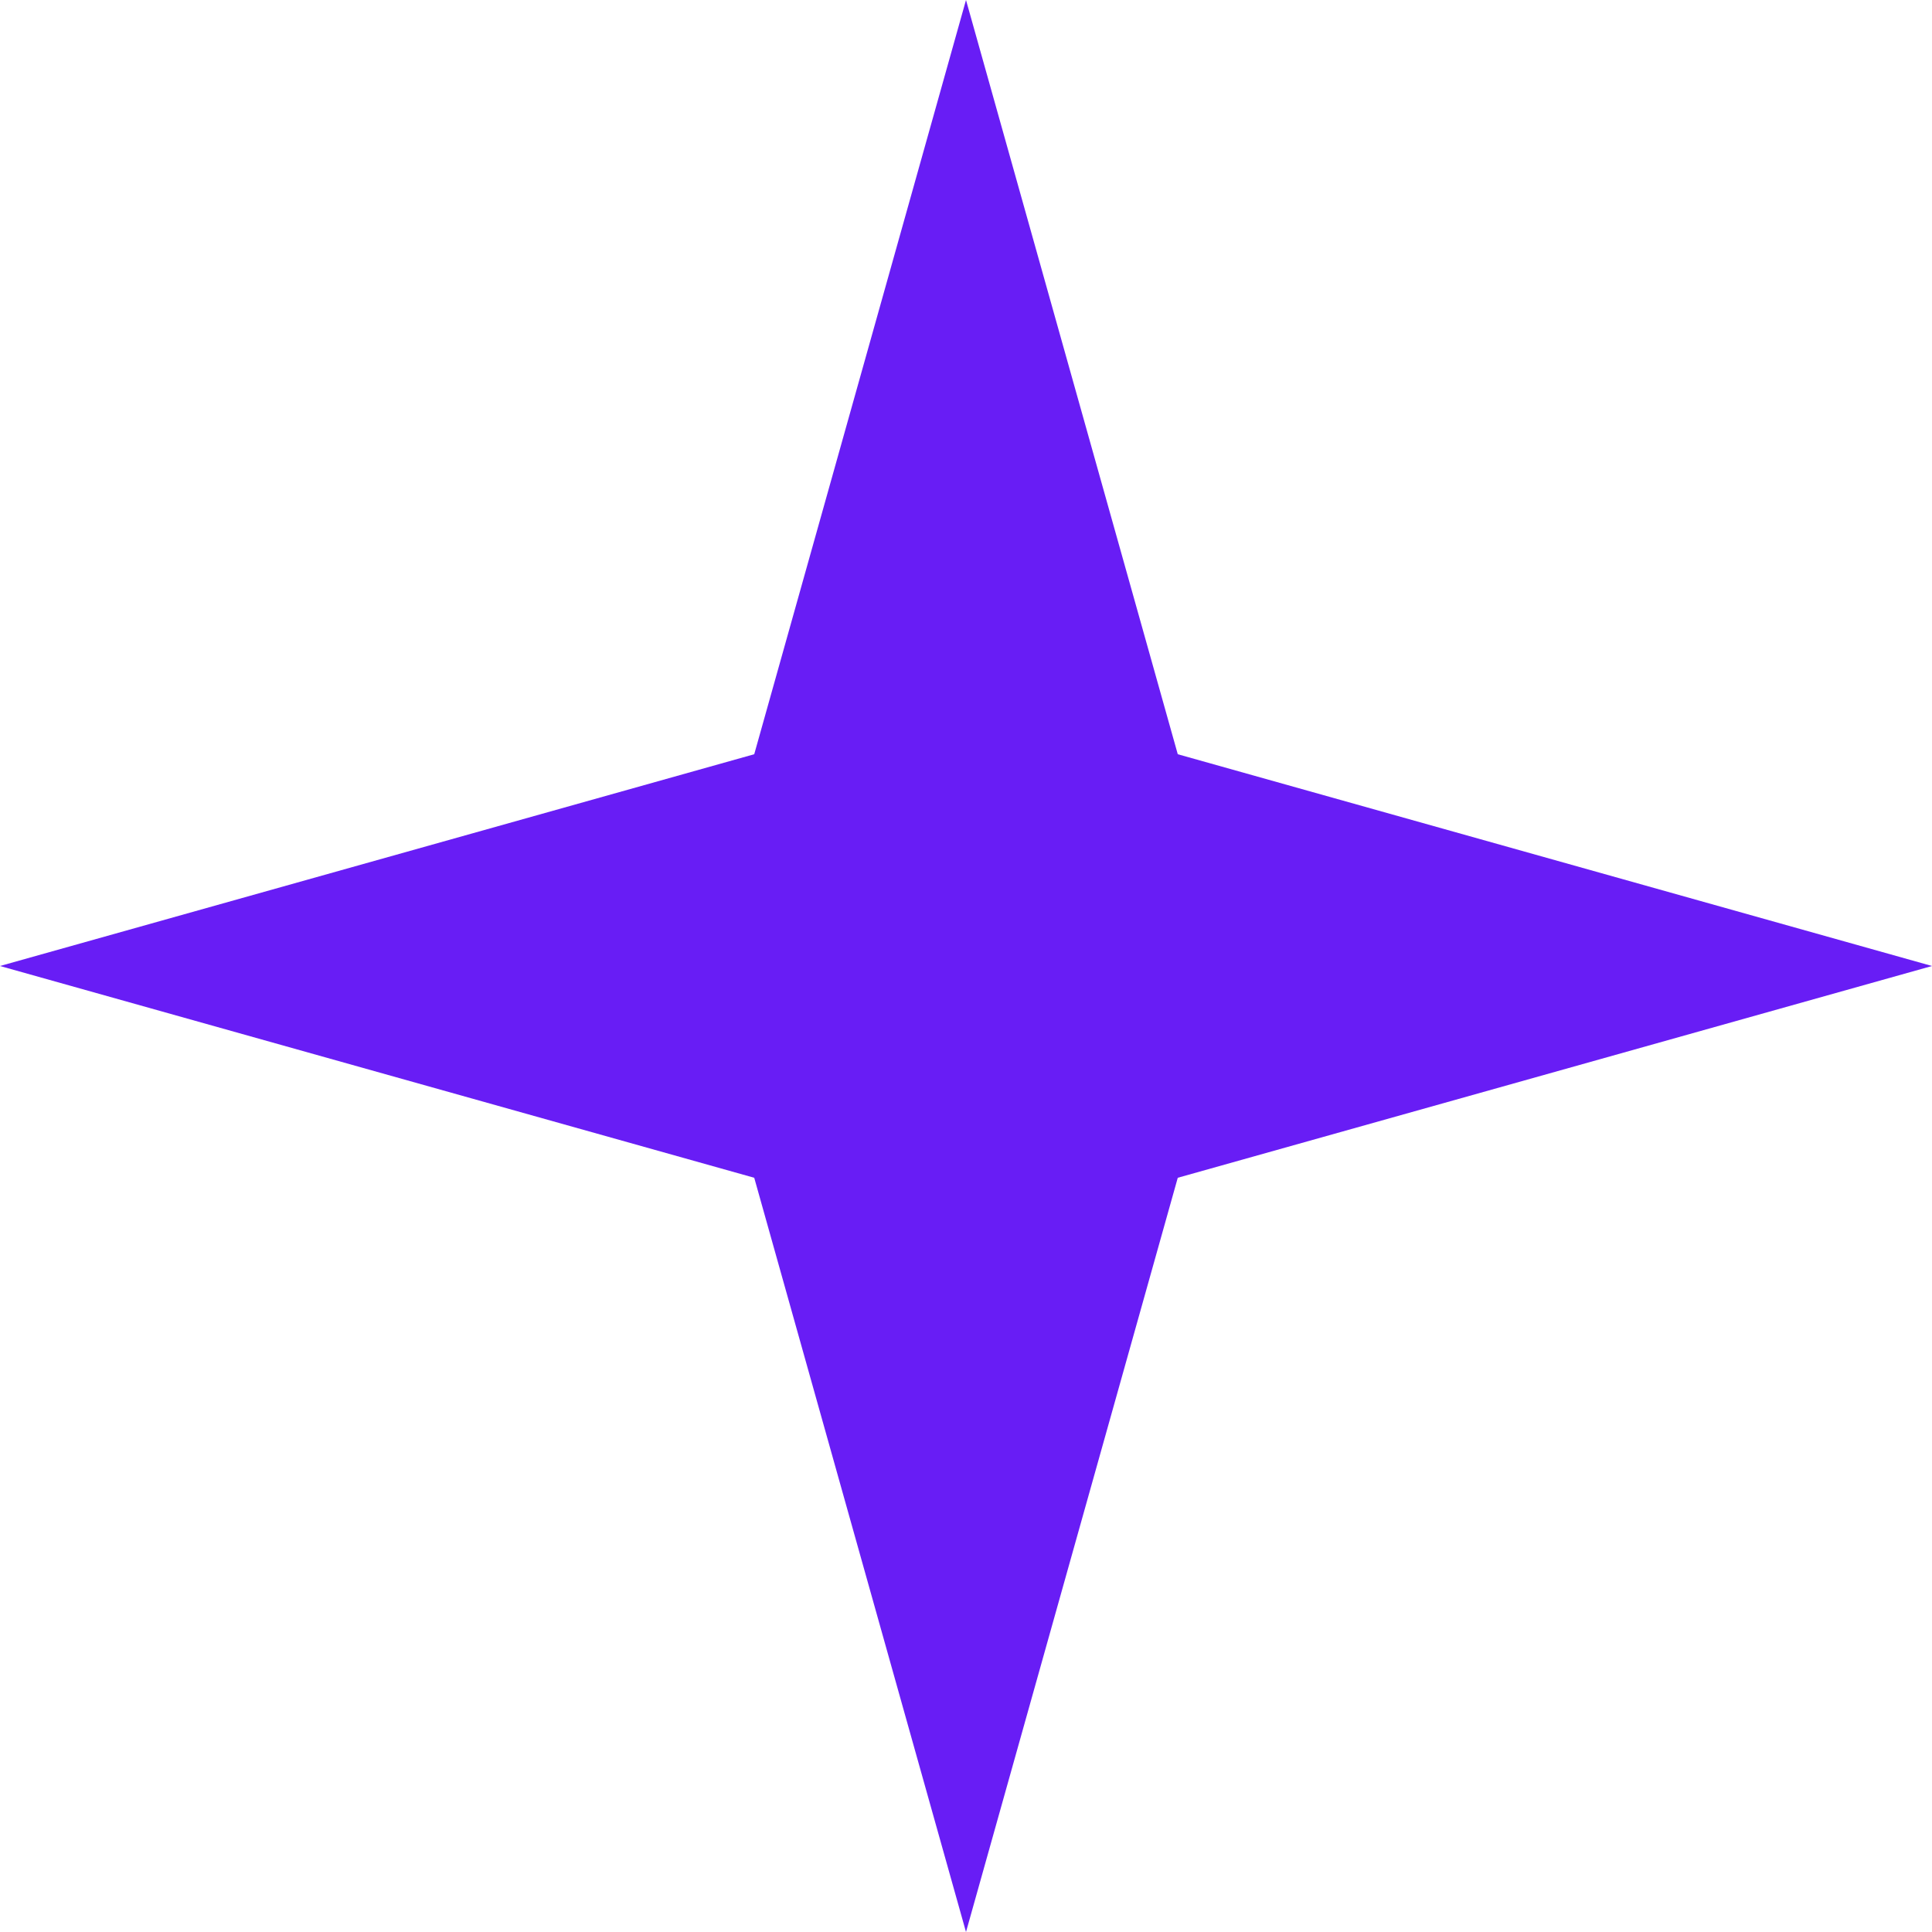<?xml version="1.0" encoding="UTF-8"?> <svg xmlns="http://www.w3.org/2000/svg" width="18" height="18" viewBox="0 0 18 18" fill="none"><path d="M9 0L10.973 7.027L18 9L10.973 10.973L9 18L7.027 10.973L0 9L7.027 7.027L9 0Z" fill="#681DF5"></path></svg> 